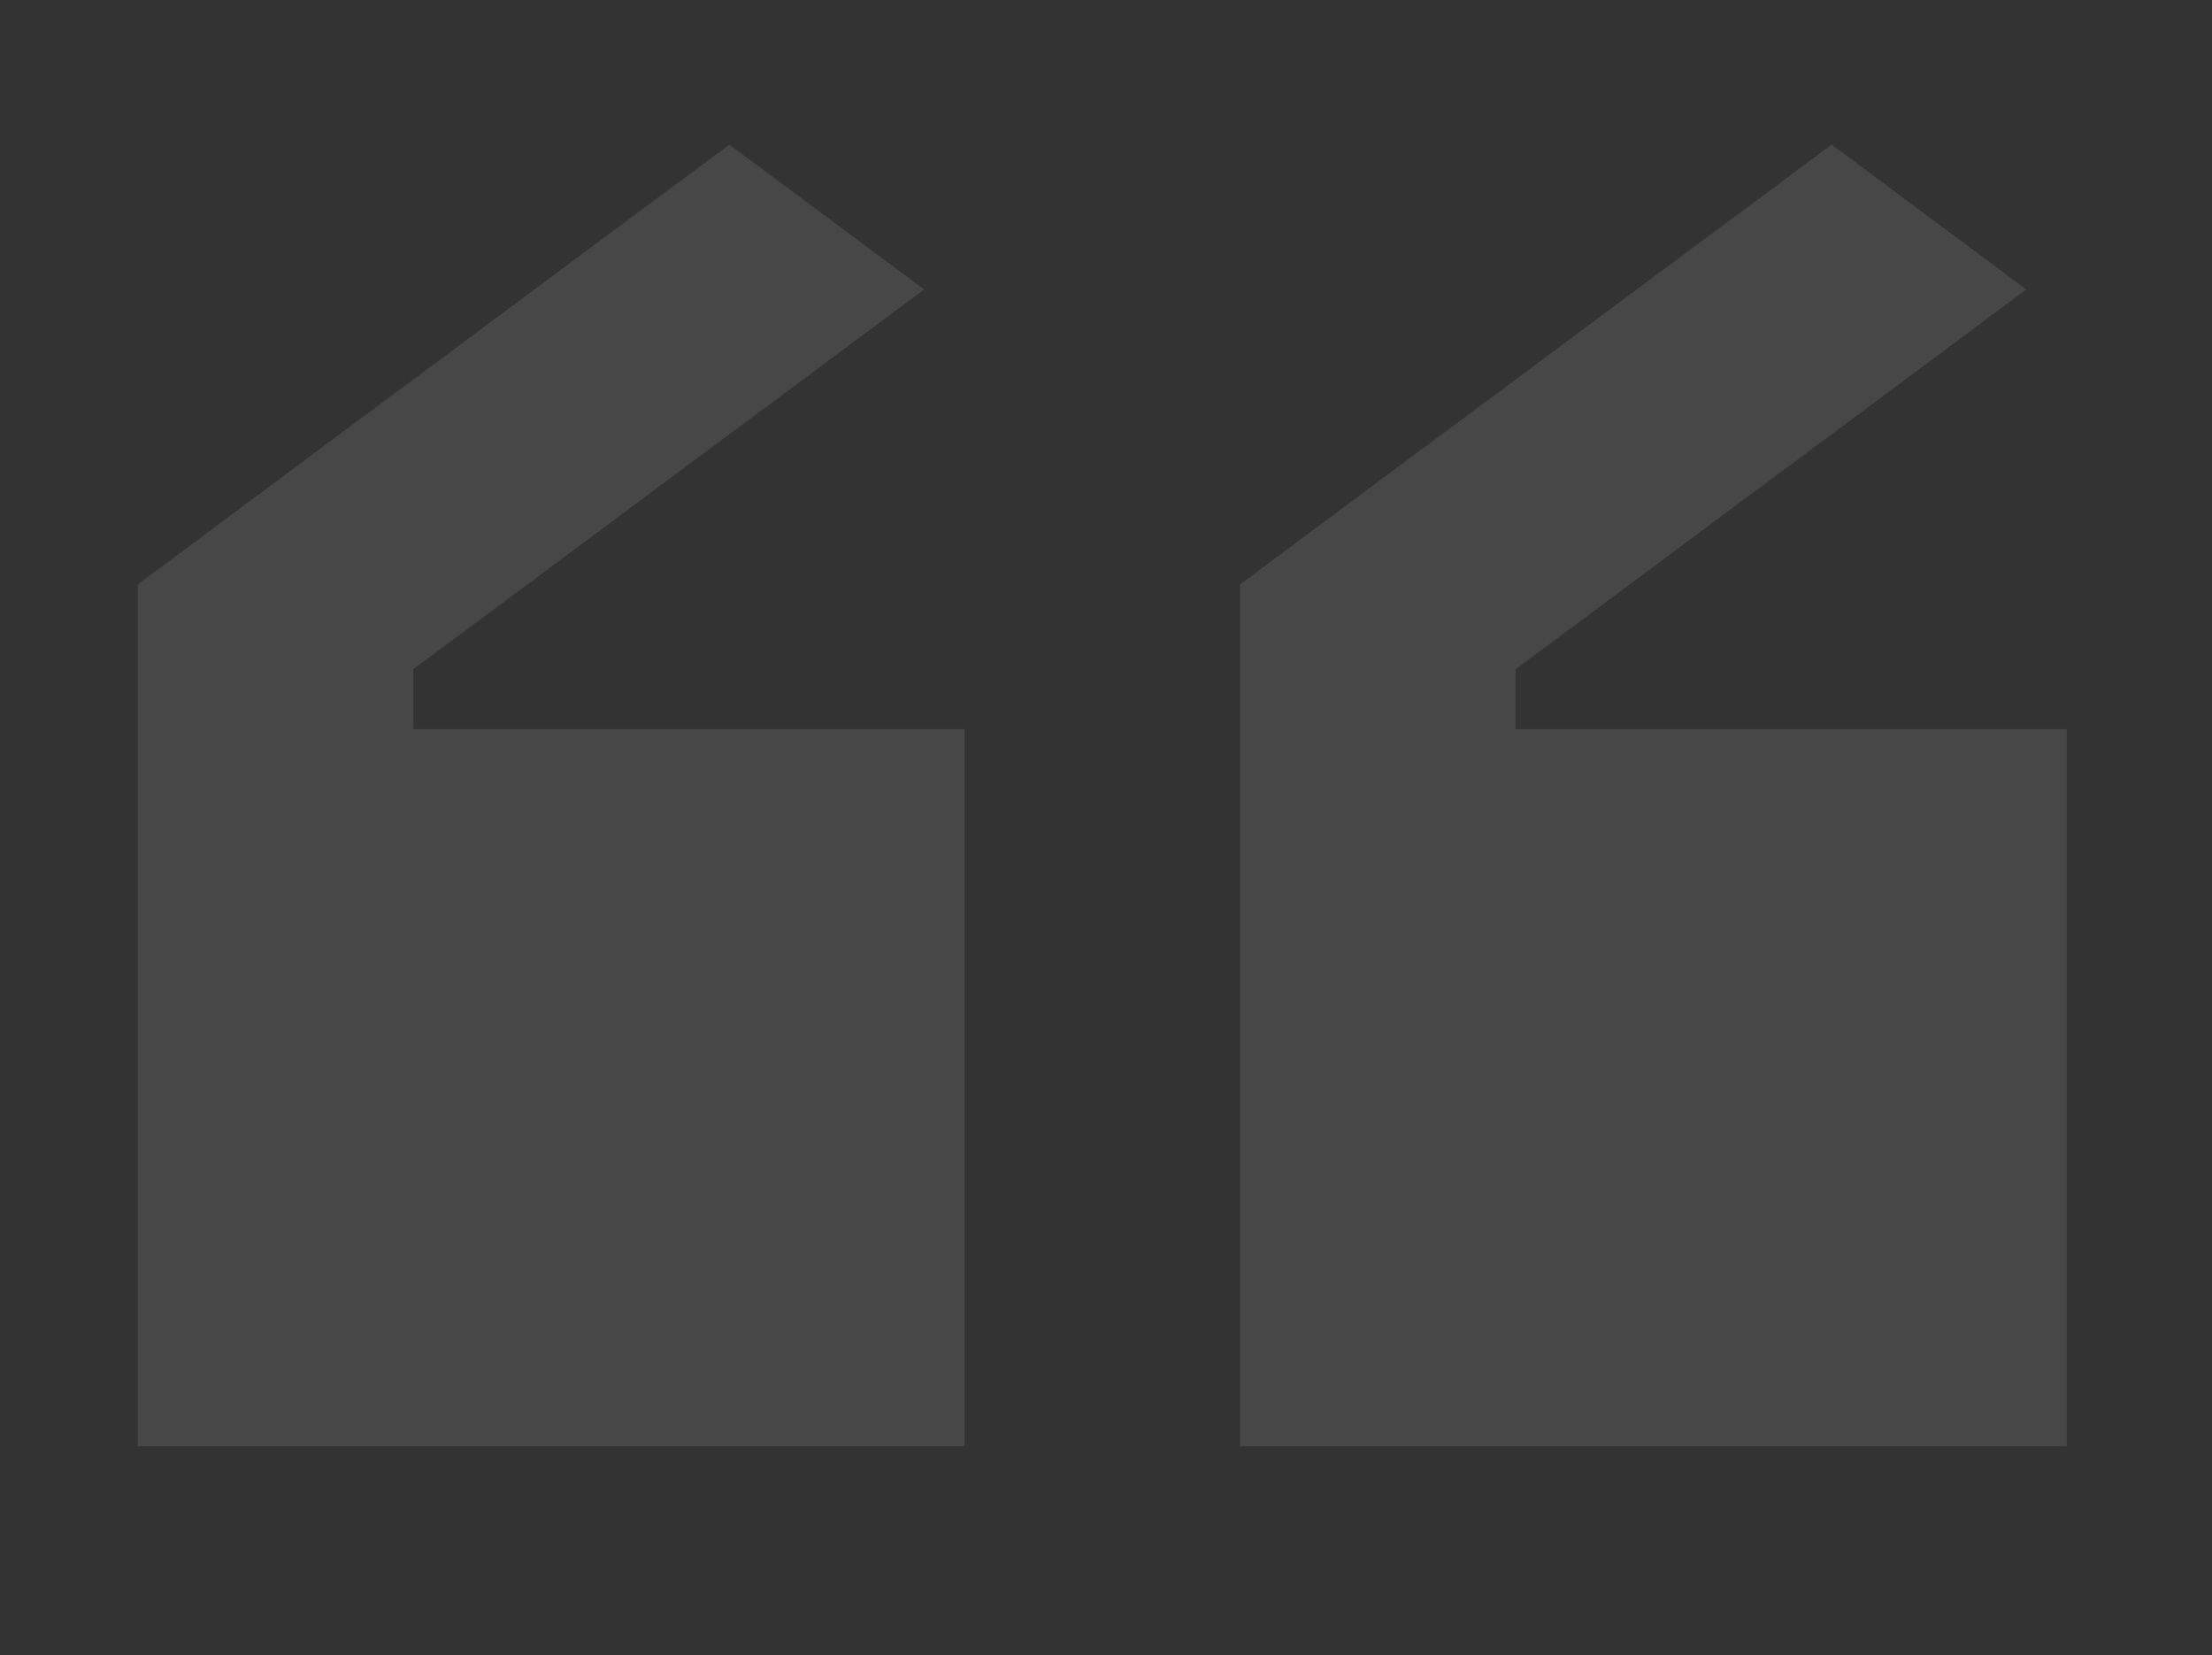 <svg width="135" height="101" viewBox="0 0 135 101" fill="none" xmlns="http://www.w3.org/2000/svg">
<rect x="0" y="0" width="135" height="101" fill="#333333" stroke="none"/>
<g id="Quote_icon">
<path id="Vector" opacity="0.1" d="M44.508 8.823L56.401 17.661L25.227 40.831V44.492H58.864V88.242H8.409V35.653L44.508 8.823Z" fill="white"/>
<path id="Vector_2" opacity="0.1" d="M126.136 44.492H92.5V40.831L123.673 17.661L111.781 8.823L75.682 35.653V88.242H126.136V44.492Z" fill="white"/>
</g>
</svg>

